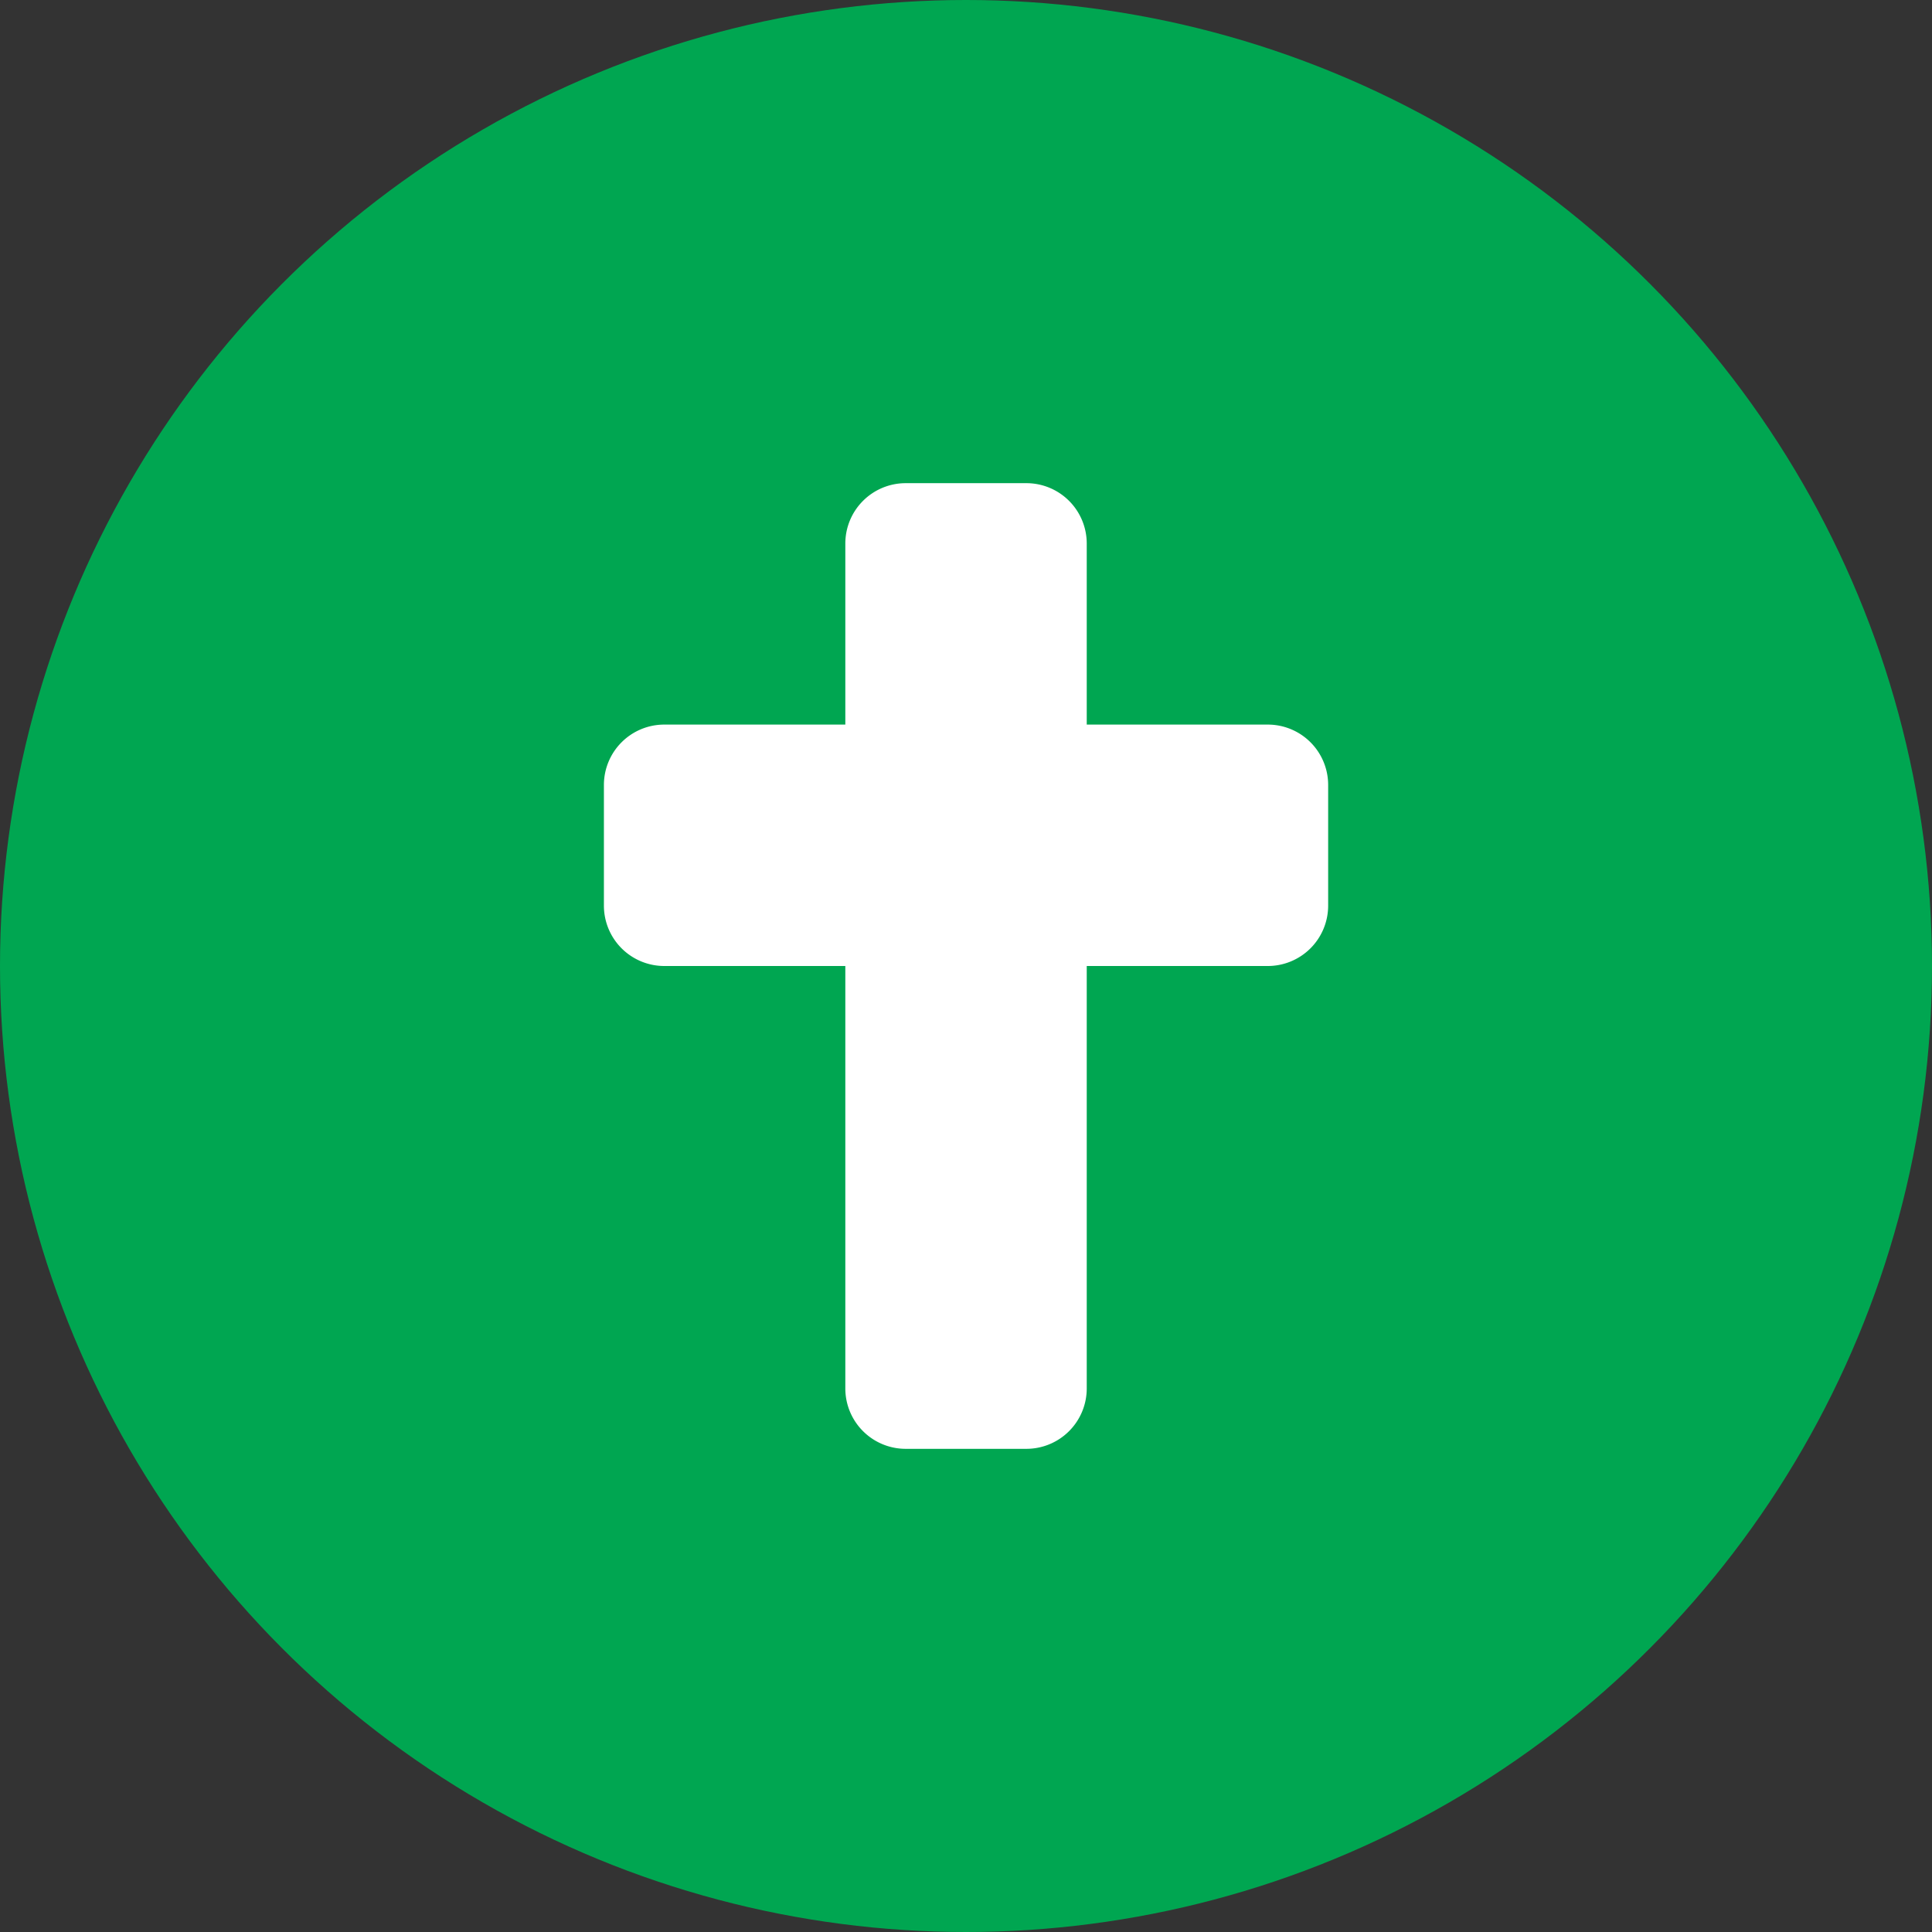 <svg xmlns="http://www.w3.org/2000/svg" width="28.45" height="28.45" viewBox="0 0 28.45 28.45">
  <rect x="0" y="0" width="28.45" height="28.45" fill="#333333" stroke="none"/>
  <g id="Group_881" data-name="Group 881" transform="translate(-228 -249)">
    <g id="Group_820" data-name="Group 820" transform="translate(228 249)">
      <ellipse id="Ellipse_30" data-name="Ellipse 30" cx="14.225" cy="14.225" rx="14.225" ry="14.225" fill="#00a651"/>
    </g>
    <path id="Icon_awesome-cross" data-name="Icon awesome-cross" d="M9.776,3.555H7.11V.889A.889.889,0,0,0,6.221,0H4.444a.889.889,0,0,0-.889.889V3.555H.889A.889.889,0,0,0,0,4.444V6.221a.889.889,0,0,0,.889.889H3.555v6.221a.889.889,0,0,0,.889.889H6.221a.889.889,0,0,0,.889-.889V7.11H9.776a.889.889,0,0,0,.889-.889V4.444A.889.889,0,0,0,9.776,3.555Z" transform="translate(236.893 256.115)" fill="#fff"/>
  </g>
</svg>
